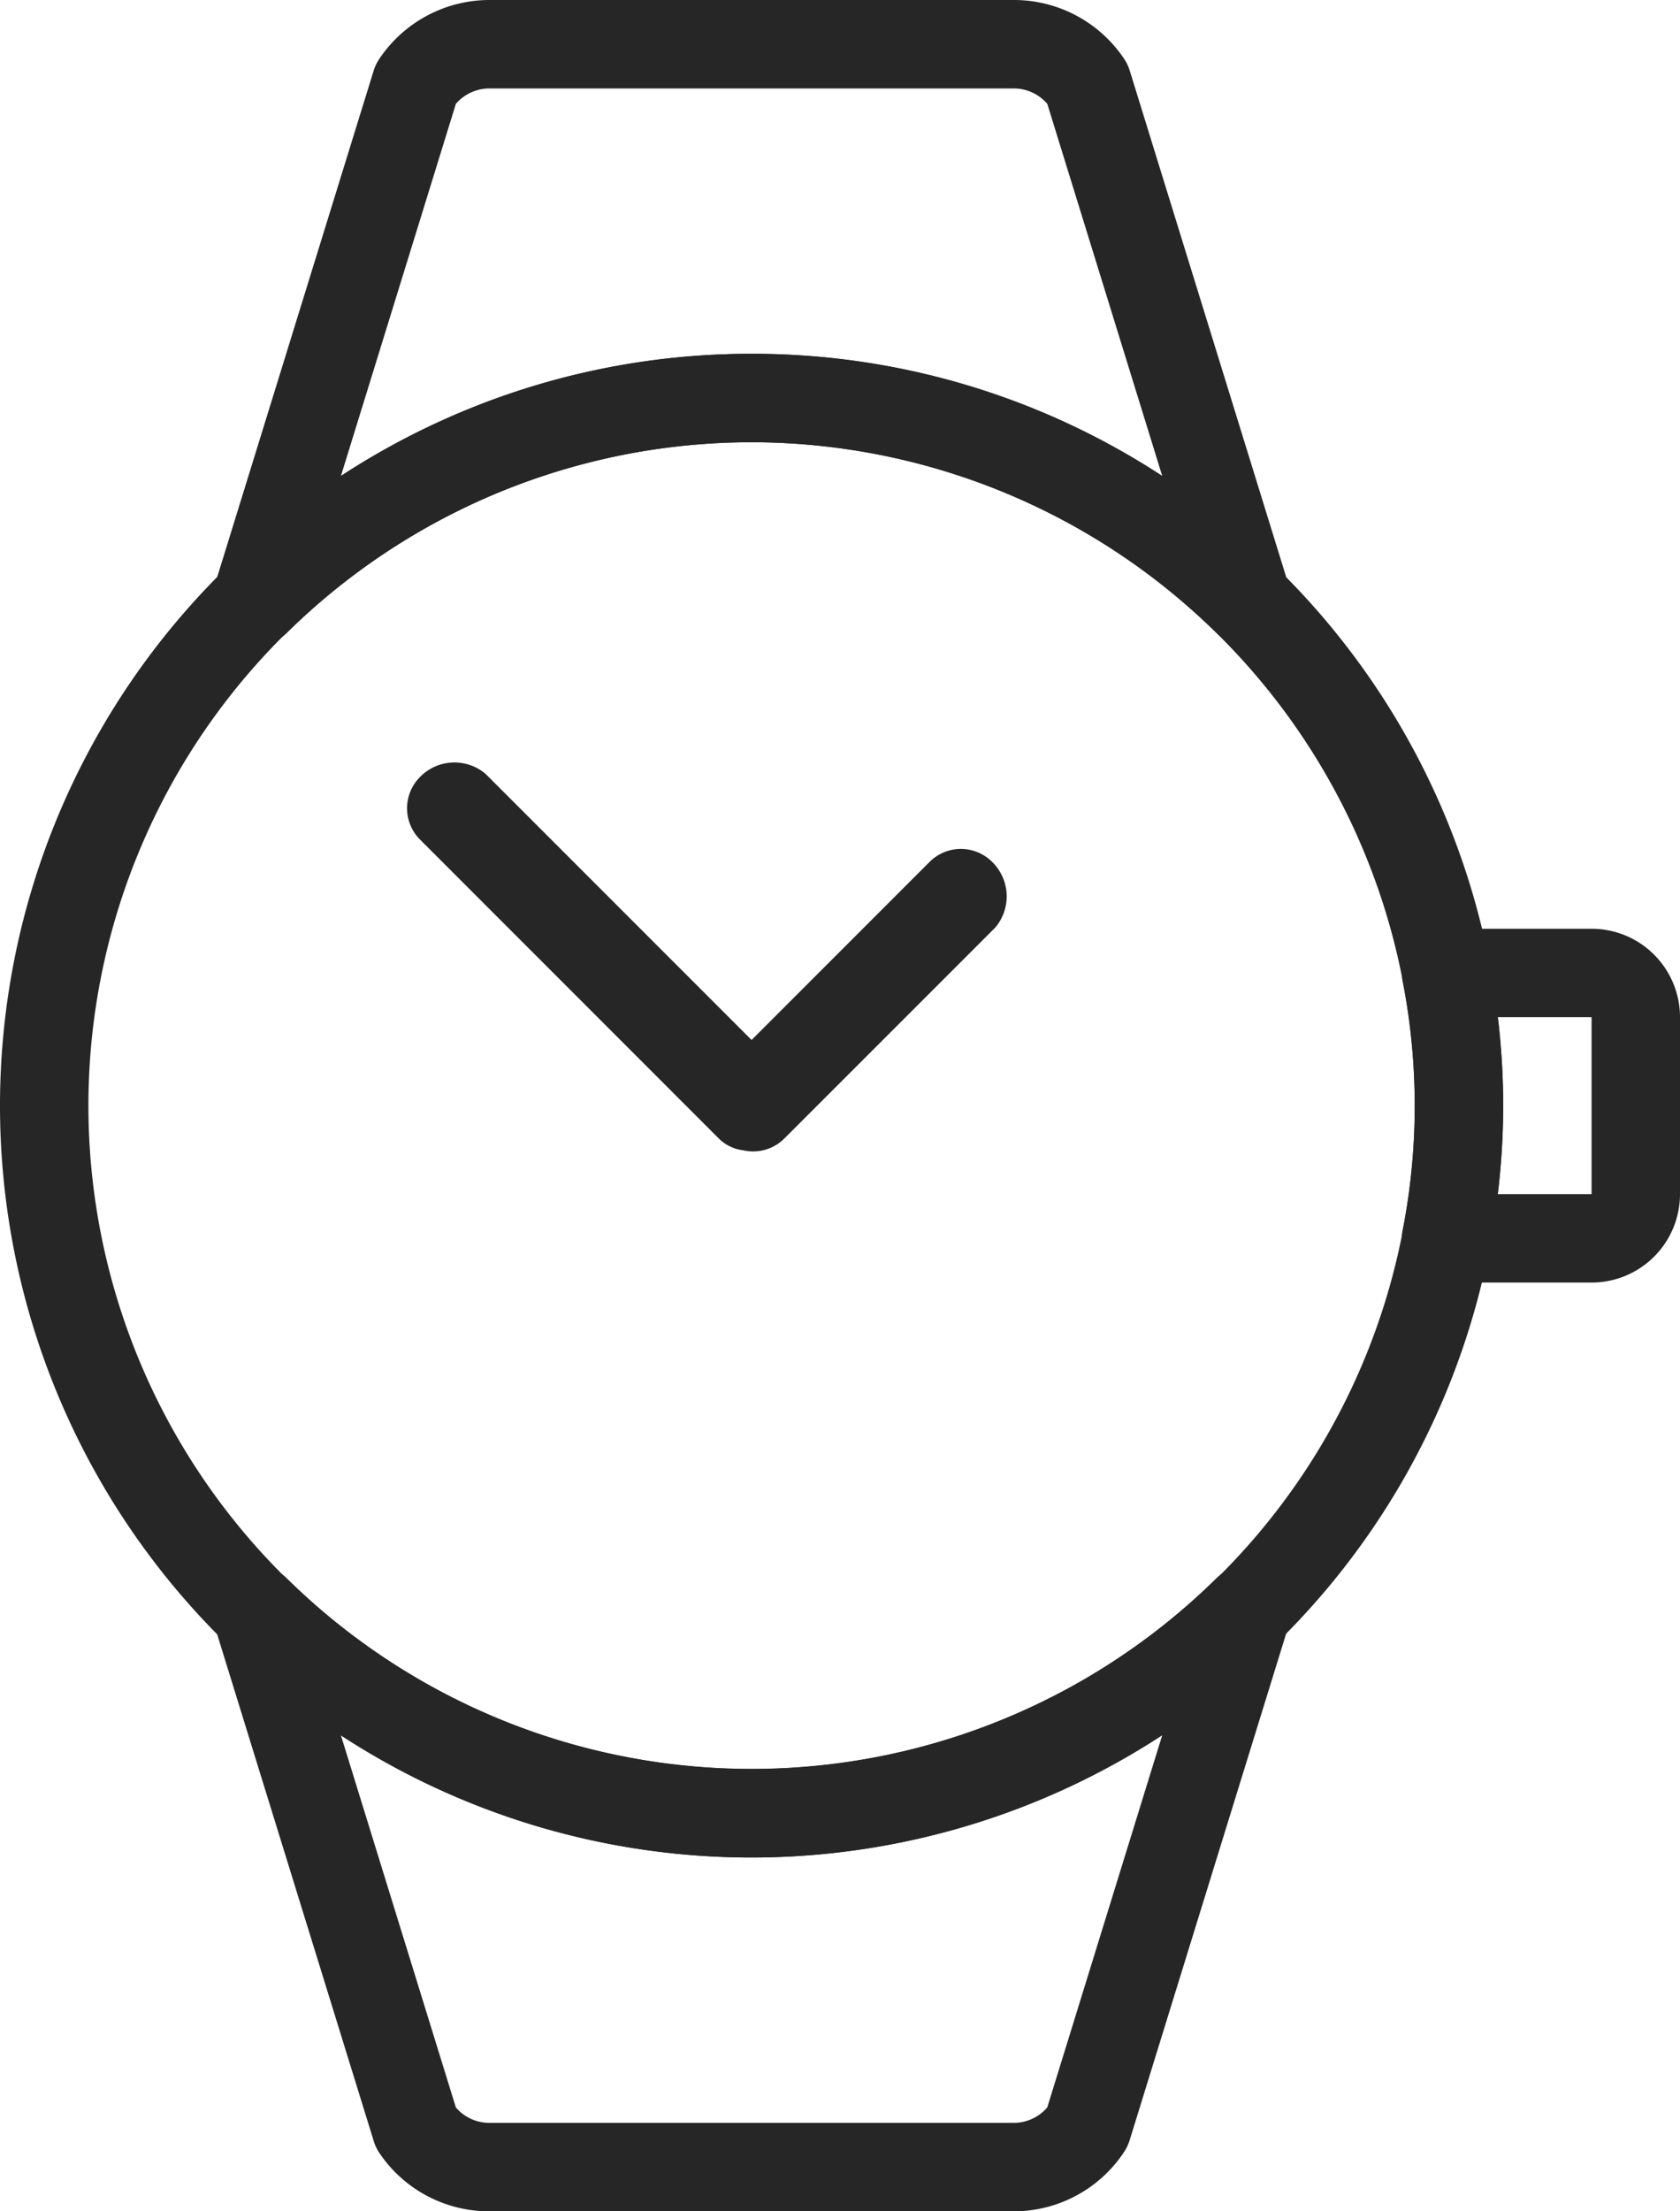 <?xml version="1.0" encoding="utf-8"?>
<svg id="Groupe_25" data-name="Groupe 25" xmlns="http://www.w3.org/2000/svg" xmlns:xlink="http://www.w3.org/1999/xlink" width="38" height="50" viewBox="0 0 38 50">
  <defs>
    <clipPath id="clip-path">
      <rect id="Rectangle_44" data-name="Rectangle 44" width="38" height="50" fill="none"/>
    </clipPath>
  </defs>
  <g id="Groupe_26" data-name="Groupe 26" clip-path="url(#clip-path)">
    <path id="Tracé_41" data-name="Tracé 41" d="M28.21,14.592a1,1,0,0,1-.7-.287,14.977,14.977,0,0,0-21.016,0A1,1,0,0,1,4.835,13.3L8.451,1.6a1.015,1.015,0,0,1,.123-.26A3,3,0,0,1,11.07,0H22.93a3,3,0,0,1,2.5,1.335,1.015,1.015,0,0,1,.123.26l3.616,11.7a1,1,0,0,1-.955,1.3M17,8a16.878,16.878,0,0,1,9.289,2.763l-2.6-8.414A1,1,0,0,0,22.93,2H11.07a1,1,0,0,0-.759.349l-2.6,8.414A16.878,16.878,0,0,1,17,8" fill="#262626"/>
    <path id="Tracé_42" data-name="Tracé 42" d="M22.929,50H11.07a2.991,2.991,0,0,1-2.5-1.336A1,1,0,0,1,8.45,48.4L4.834,36.7a1,1,0,0,1,1.657-1.009,14.978,14.978,0,0,0,21.017,0A1,1,0,0,1,29.165,36.7L25.549,48.4a1.029,1.029,0,0,1-.124.259A2.991,2.991,0,0,1,22.929,50M10.311,47.651A.994.994,0,0,0,11.07,48H22.929a1,1,0,0,0,.759-.349l2.6-8.414a16.994,16.994,0,0,1-18.577,0Z" fill="#262626"/>
    <path id="Tracé_43" data-name="Tracé 43" d="M17,42A17,17,0,1,1,34,25,17.019,17.019,0,0,1,17,42m0-32A15,15,0,1,0,32,25,15.017,15.017,0,0,0,17,10" fill="#262626"/>
    <path id="Tracé_44" data-name="Tracé 44" d="M17.035,26.035a1.029,1.029,0,0,1-.228-.026.944.944,0,0,1-.549-.267L9.5,18.983a1,1,0,0,1,0-1.414,1.088,1.088,0,0,1,1.484-.07L17,23.515l4.027-4.027a1,1,0,0,1,1.414,0,1.09,1.09,0,0,1,.071,1.485l-4.77,4.769a1,1,0,0,1-.707.293" fill="#262626"/>
    <path id="Tracé_45" data-name="Tracé 45" d="M36,29H32.709a1,1,0,0,1-.983-1.187,14.577,14.577,0,0,0,0-5.626A1,1,0,0,1,32.709,21H36a2,2,0,0,1,2,2v4a2,2,0,0,1-2,2m-2.124-2H36V23H33.876a16.191,16.191,0,0,1,0,4" fill="#262626"/>
  </g>
</svg>
